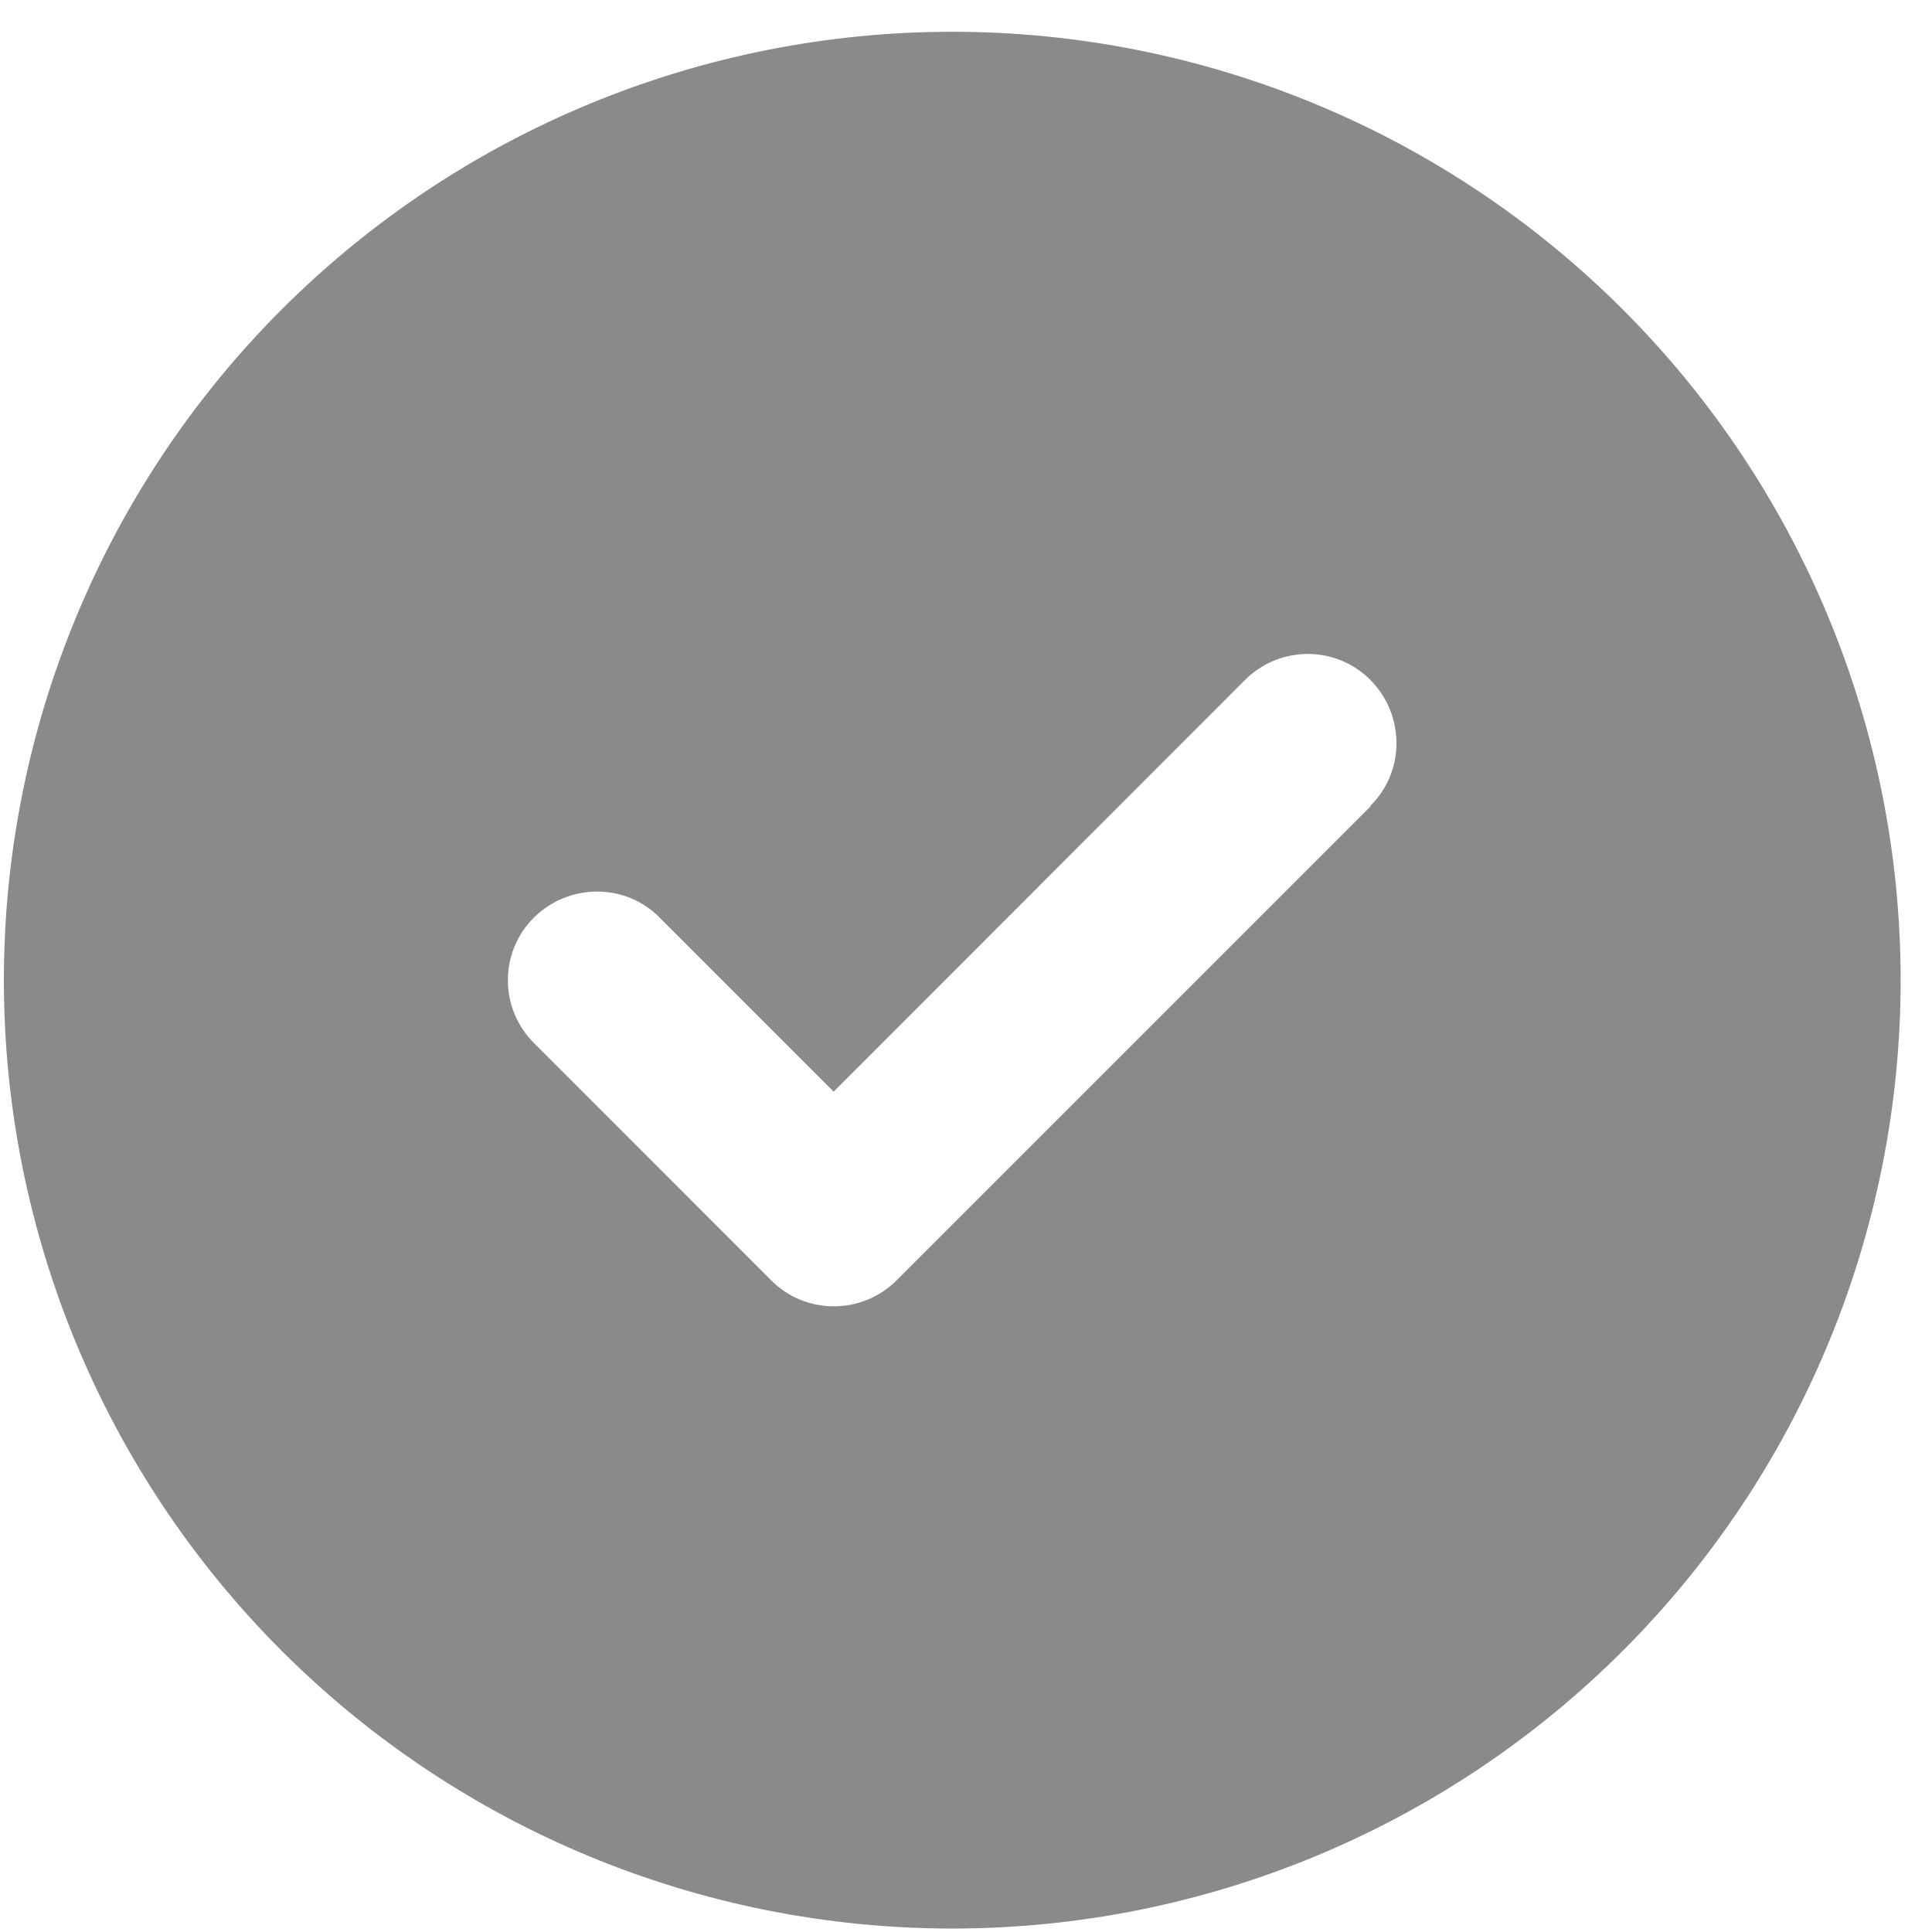 <svg width="43" height="43" viewBox="0 0 43 43" fill="none" xmlns="http://www.w3.org/2000/svg">
<g clip-path="url(#clip0_2313_517)">
<path d="M21.194 42.923C26.792 42.923 32.161 40.699 36.119 36.74C40.078 32.782 42.302 27.413 42.302 21.815C42.302 16.217 40.078 10.848 36.119 6.889C32.161 2.931 26.792 0.707 21.194 0.707C15.596 0.707 10.227 2.931 6.268 6.889C2.31 10.848 0.086 16.217 0.086 21.815C0.086 27.413 2.31 32.782 6.268 36.74C10.227 40.699 15.596 42.923 21.194 42.923ZM30.511 17.94L19.957 28.494C19.182 29.268 17.929 29.268 17.162 28.494L11.885 23.216C11.11 22.442 11.11 21.188 11.885 20.421C12.66 19.655 13.913 19.646 14.68 20.421L18.555 24.297L27.707 15.136C28.483 14.361 29.736 14.361 30.503 15.136C31.269 15.911 31.278 17.165 30.503 17.931L30.511 17.94Z" fill="#8A8A8A"/>
</g>
<defs>
<clipPath id="clip0_2313_517">
<path d="M0.086 0.707H42.302V42.923H0.086V0.707Z" fill="white"/>
</clipPath>
</defs>
</svg>

